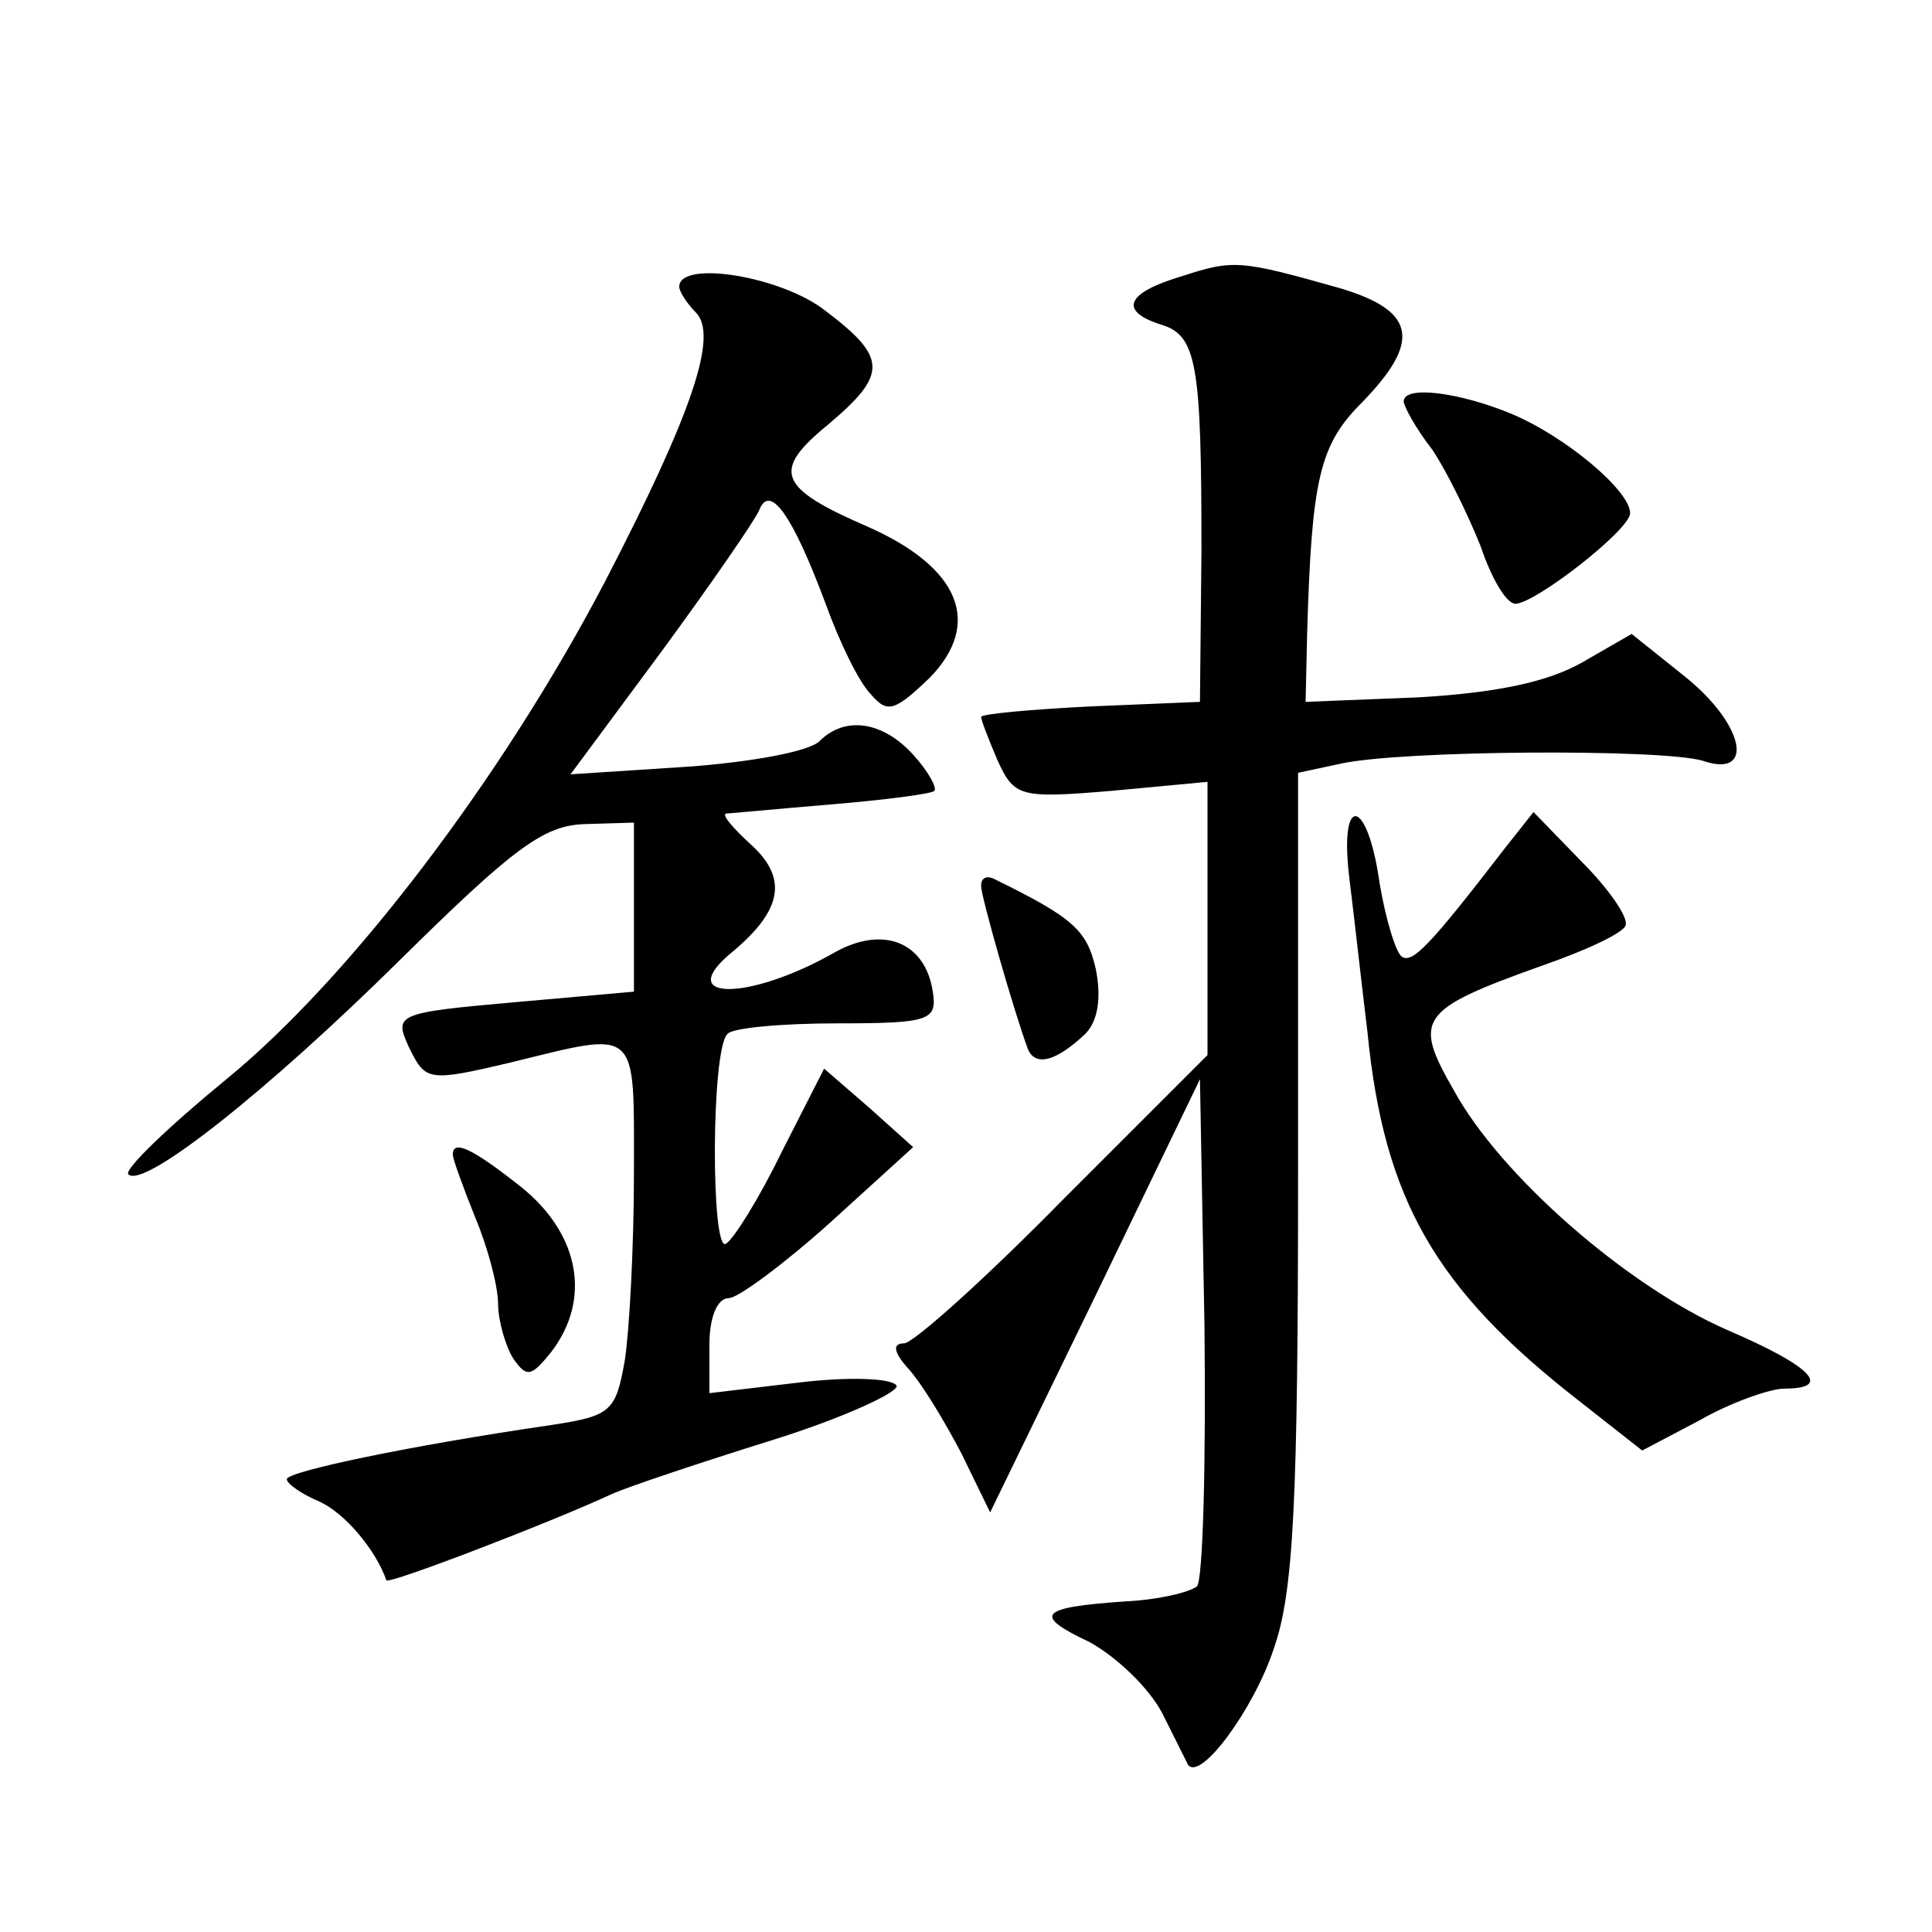 <?xml version="1.0" standalone="no"?>
<!DOCTYPE svg PUBLIC "-//W3C//DTD SVG 20010904//EN"
 "http://www.w3.org/TR/2001/REC-SVG-20010904/DTD/svg10.dtd">
<svg version="1.0" xmlns="http://www.w3.org/2000/svg"
 width="128pt" height="128pt" viewBox="0 0 128 128"
 preserveAspectRatio="xMidYMid meet">
<g transform="translate(0,128) scale(0.1,-0.1)"
fill="#0" stroke="none">
<path d="M783 1097 c-37 -11 -42 -23 -14 -32 24 -7 27 -26 27 -150 l-1 -100 -72
-3 c-40 -2 -73 -5 -73 -7 0 -2 5 -15 11 -29 11 -24 15 -25 75 -20 l64 6 0 -91 0
-90 -95 -95 c-52 -53 -100 -96 -106 -96 -8 0 -7 -6 3 -17 9 -10 24 -35 35 -56 l19
-39 70 144 69 143 3 -164 c1 -91 -1 -168 -5 -172 -5 -4 -26 -9 -48 -10 -57 -4 -61
-9 -23 -27 18 -10 39 -30 48 -47 8 -16 16 -32 17 -34 8 -12 44 37 57 77 13 37 16
97 16 313 l0 267 28 6 c40 9 213 10 240 2 35 -12 28 24 -12 56 l-35 28 -33 -19
c-23 -13 -57 -20 -108 -23 l-75 -3 1 45 c3 102 8 125 36 153 40 41 36 61 -14 76
-67 19 -71 19 -105 8z M450 1090 c0 -3 5 -11 11 -17 15 -15 -2 -66 -60 -178 -68
-130 -169 -263 -251 -330 -39 -32 -68 -60 -65 -63 10 -10 92 55 180 142 75 74 95
89 122 90 l33 1 0 -56 0 -56 -79 -7 c-79 -7 -80 -8 -70 -30 11 -22 12 -23 67 -10
86 21 82 25 82 -73 0 -49 -3 -104 -6 -124 -6 -34 -9 -37 -48 -43 -96 -14 -176 -31
-176 -36 0 -3 10 -10 22 -15 17 -8 37 -32 44 -52 1 -3 108 38 149 57 11 5 59 21
107 36 48 15 84 32 82 36 -3 5 -32 6 -65 2 l-59 -7 0 32 c0 18 5 31 13 31 6 0 37
23 67 50 l55 50 -29 26 -30 26 -28 -55 c-15 -31 -32 -58 -37 -61 -10 -7 -10 129
1 139 3 4 36 7 73 7 61 0 66 2 63 21 -5 33 -33 44 -65 26 -58 -33 -108 -32 -67
1 32 27 36 48 12 70 -12 11 -20 20 -17 21 2 0 33 3 69 6 36 3 67 7 69 9 2 2 -4
13 -14 24 -20 22 -45 26 -62 9 -7 -7 -46 -14 -88 -17 l-77 -5 60 81 c33 45 62 87
65 94 7 18 22 -3 44 -62 9 -25 22 -52 30 -60 11 -13 16 -11 39 11 35 36 20 73 -41
100 -60 26 -64 37 -26 68 39 33 39 44 -2 75 -29 23 -97 34 -97 16z M930 1014 c0
-3 8 -18 19 -32 10 -15 24 -44 32 -64 7 -21 17 -38 23 -38 13 0 76 49 76 60 0 15
-43 51 -79 66 -34 14 -71 19 -71 8z M894 698 c3 -24 8 -69 12 -102 11 -111 45 -170
140 -244 l42 -33 38 20 c21 12 47 21 56 21 33 0 18 15 -38 39 -66 29 -150 102 -181
159 -27 47 -23 53 58 82 29 10 55 22 56 27 2 5 -11 24 -29 42 l-32 33 -19 -24 c-50
-65 -61 -76 -68 -72 -4 2 -11 25 -15 49 -8 57 -27 60 -20 3z M650 693 c0 -7 22
-84 31 -108 5 -12 19 -8 38 10 8 8 11 23 7 43 -6 26 -15 34 -68 60 -5 2 -8 0 -8
-5z M300 515 c0 -3 7 -22 15 -42 8 -19 15 -45 15 -57 0 -11 5 -28 10 -36 9 -13
12 -12 25 4 27 35 19 78 -19 109 -34 27 -46 32 -46 22z"/>
</g>
</svg>
